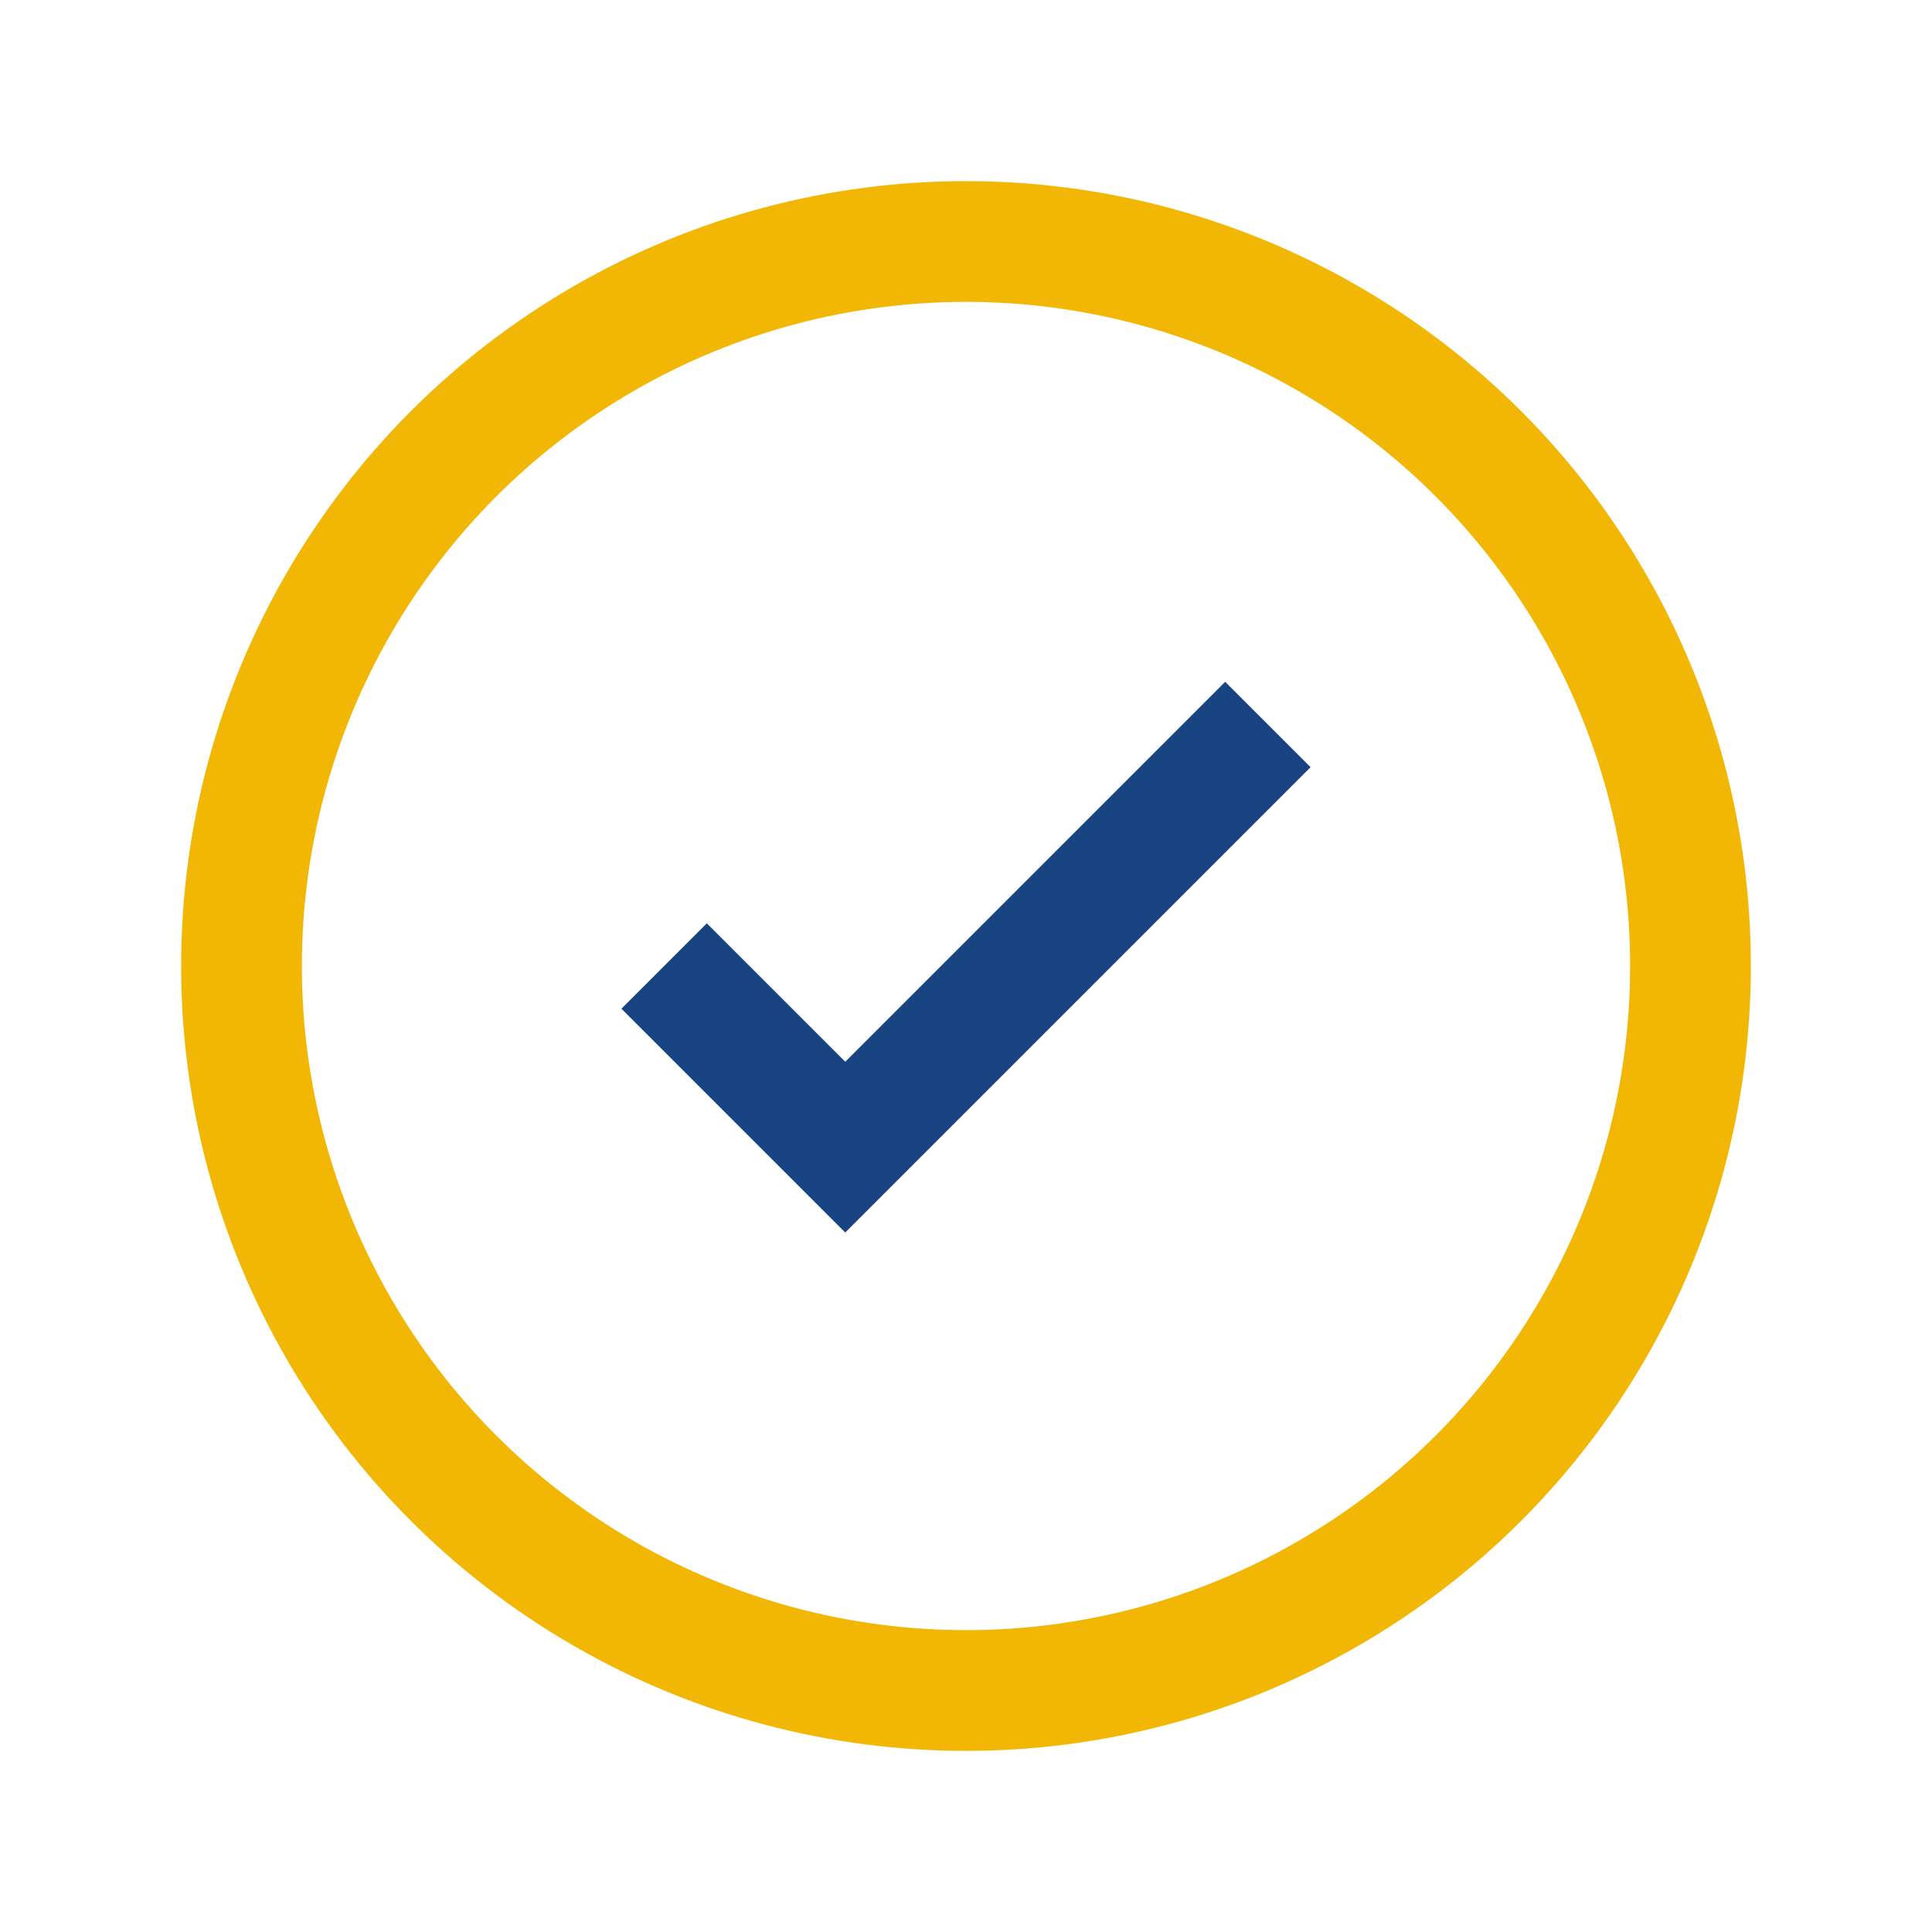 <?xml version="1.0" encoding="UTF-8"?>
<svg xmlns="http://www.w3.org/2000/svg" width="32" height="32" viewBox="0 0 32 32"><circle cx="16" cy="16" r="12" fill="none" stroke="#F2B705" stroke-width="2"/><path d="M11 16l3 3 7-7" stroke="#184582" stroke-width="2" fill="none"/></svg>
